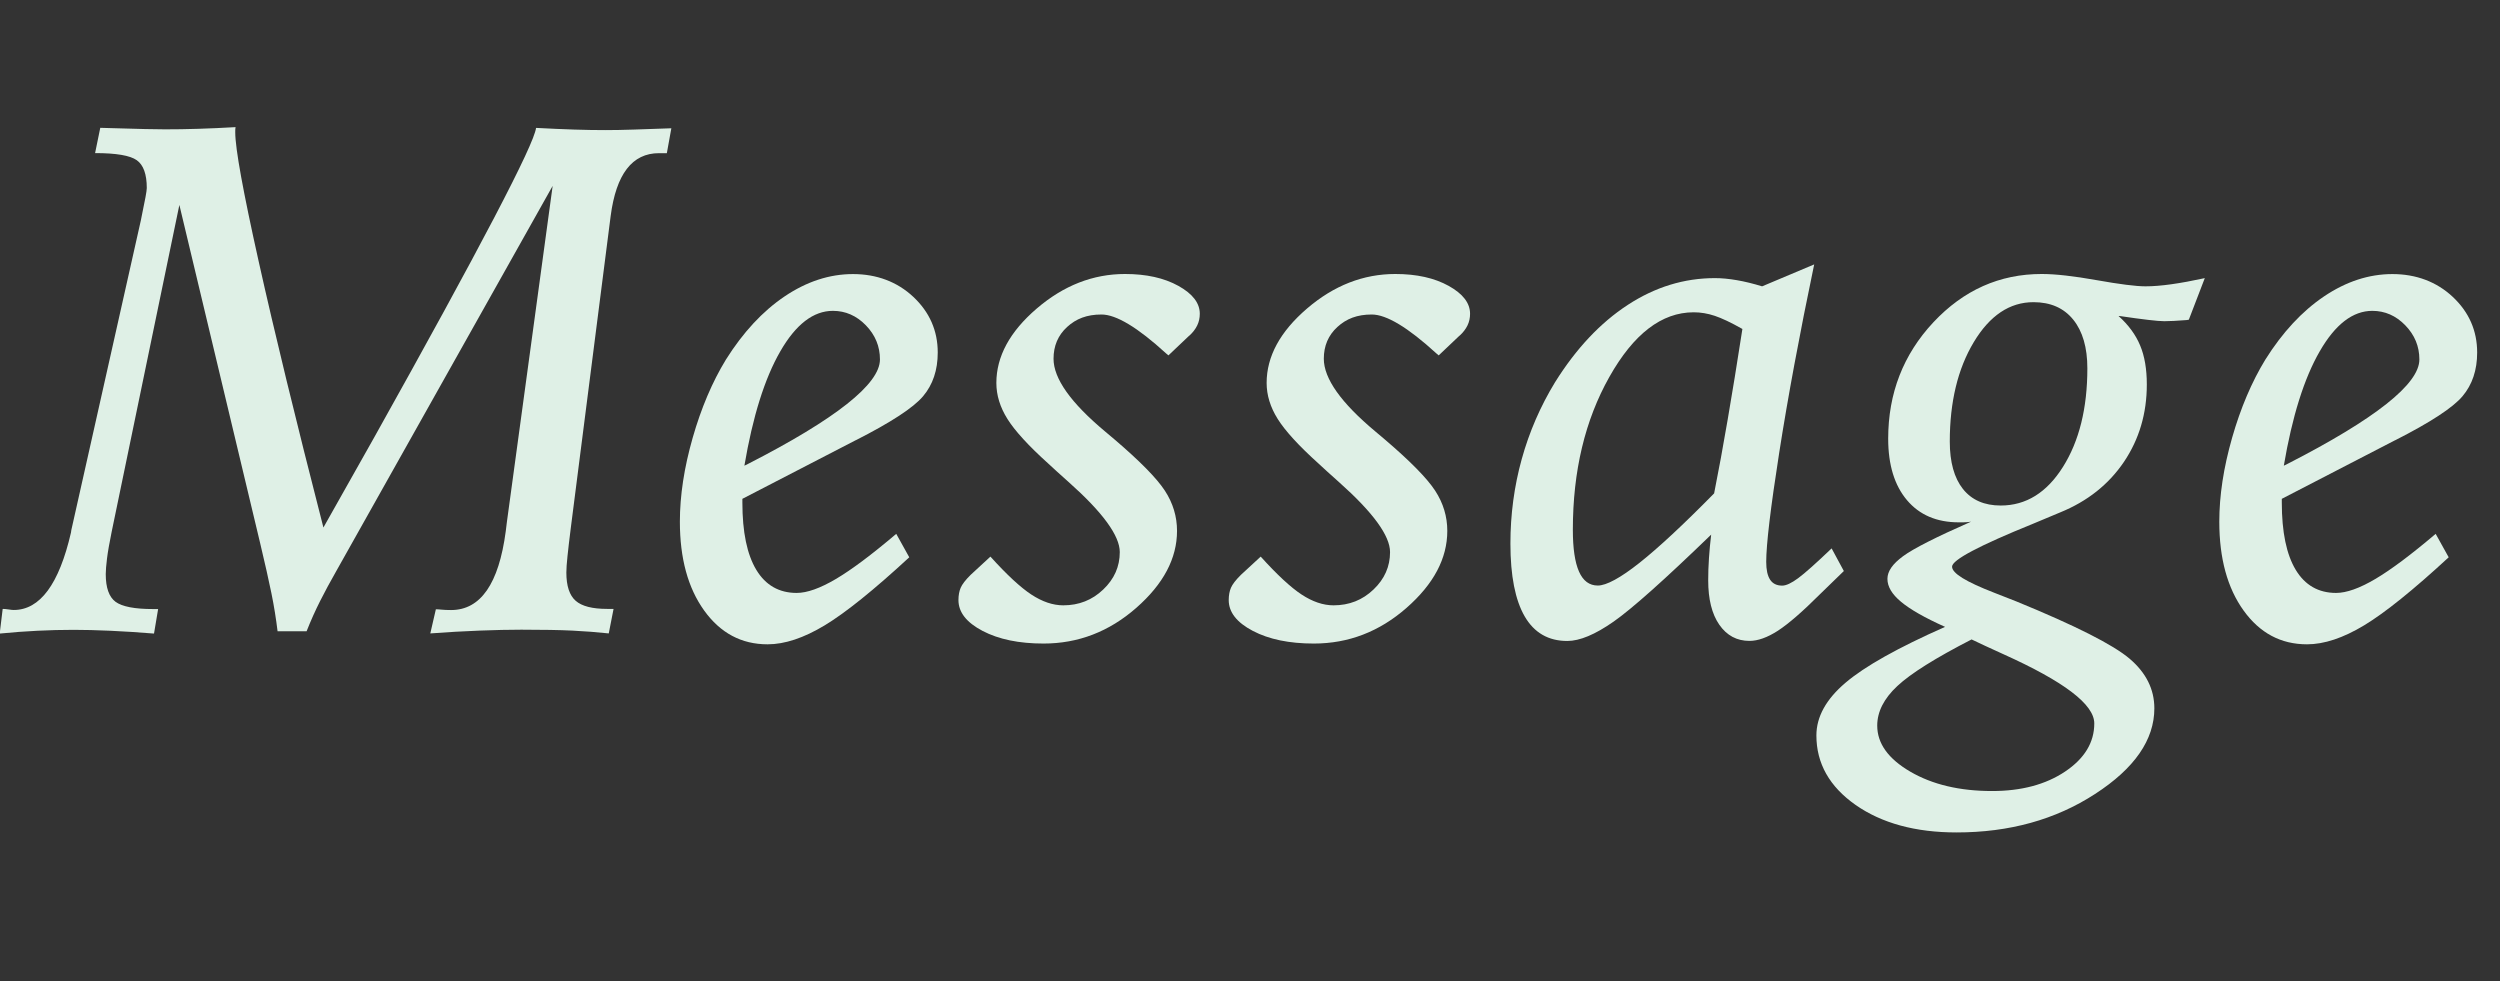 <?xml version="1.0" encoding="UTF-8"?>
<svg id="uuid-a24b6172-35c2-4866-8b0a-572e4a0c2a83" data-name="Layer 1" xmlns="http://www.w3.org/2000/svg" viewBox="0 0 328.37 128.9">
  <rect x="0" y="0" width="328.37" height="128.9" fill="#333333" stroke="none"/>
  <path d="M.39,79.98c.16,0,.41.02.73.07.33.05.55.07.68.07,3.45,0,5.96-3.39,7.52-10.16l.05-.34,9.13-40.67c.29-1.43.5-2.45.61-3.05.11-.6.17-1,.17-1.2,0-1.82-.44-3.04-1.32-3.66-.88-.62-2.7-.93-5.47-.93l.68-3.32c.39,0,.98.02,1.76.05,3.22.1,5.47.15,6.74.15,1.37,0,2.83-.02,4.39-.07s3.19-.12,4.88-.22c0,.03,0,.09-.02.17-.02.08-.02.25-.02.51,0,2.12,1.03,7.77,3.08,16.97,2.05,9.2,4.88,20.84,8.5,34.94l6.69-11.87c13.9-24.87,20.98-38.41,21.24-40.62,1.82.1,3.49.17,5,.22s2.87.07,4.08.07c1.07,0,2.34-.02,3.78-.07,1.45-.05,3.08-.11,4.91-.17l-.59,3.27h-1.03c-3.52,0-5.63,2.75-6.35,8.25-.07.52-.11.91-.15,1.17l-5.08,39.75c-.2,1.56-.34,2.82-.44,3.76s-.15,1.66-.15,2.15c0,1.76.41,3,1.22,3.71.81.72,2.2,1.07,4.15,1.07h.83l-.63,3.22c-1.53-.16-3.12-.29-4.79-.37s-3.89-.12-6.69-.12c-1.6,0-3.43.04-5.49.12-2.07.08-4.22.2-6.47.37l.73-3.17c.23,0,.49.02.78.05s.7.05,1.22.05c3.87,0,6.27-3.45,7.18-10.35.06-.52.11-.93.15-1.22l6.01-44.14-28.42,50.59c-.78,1.37-1.49,2.68-2.12,3.93s-1.23,2.58-1.78,3.98h-3.81c-.2-1.63-.46-3.3-.81-5s-.84-3.91-1.49-6.62l-10.6-44.38-8.89,42.92c-.29,1.43-.5,2.6-.61,3.49-.11.9-.17,1.59-.17,2.08,0,1.79.43,3,1.29,3.64.86.63,2.5.95,4.91.95h.68l-.54,3.22c-2.02-.16-3.93-.29-5.74-.37s-3.41-.12-4.81-.12c-1.56,0-3.15.04-4.76.12s-3.26.2-4.96.37l.39-3.22Z" fill="#dff0e6"/>
  <path d="M112.42,57.81l-14.91,7.71v.49c0,3.87.61,6.82,1.83,8.84s2.99,3.03,5.3,3.03c1.37,0,3.08-.61,5.15-1.83,2.07-1.22,4.71-3.2,7.93-5.93l1.71,3.08c-4.66,4.3-8.36,7.28-11.11,8.94-2.75,1.66-5.25,2.49-7.5,2.49-3.43,0-6.2-1.48-8.33-4.44s-3.19-6.85-3.19-11.67c0-3.42.56-7.09,1.68-11.01,1.12-3.92,2.58-7.35,4.37-10.28,2.25-3.58,4.82-6.35,7.71-8.3,2.9-1.95,5.89-2.93,8.98-2.93s5.8,1,7.93,3c2.13,2,3.2,4.44,3.2,7.3,0,2.31-.64,4.22-1.92,5.74s-4.23,3.44-8.85,5.79ZM97.75,61.18l.49-.24c11.56-5.92,17.34-10.5,17.34-13.72,0-1.73-.62-3.22-1.85-4.49-1.23-1.27-2.68-1.9-4.33-1.9-2.56,0-4.87,1.77-6.91,5.32-2.05,3.55-3.62,8.56-4.72,15.04Z" fill="#dff0e6"/>
  <path d="M156.2,44.09l-2.73,2.59-.34-.29c-3.71-3.39-6.53-5.08-8.45-5.08s-3.33.55-4.52,1.64c-1.19,1.09-1.78,2.48-1.78,4.17,0,2.6,2.26,5.79,6.79,9.57.55.46.96.8,1.22,1.03,3.35,2.86,5.56,5.11,6.62,6.74,1.06,1.63,1.59,3.39,1.59,5.27,0,3.61-1.78,6.98-5.35,10.11s-7.63,4.69-12.18,4.69c-3.22,0-5.89-.55-8.01-1.66-2.12-1.11-3.17-2.46-3.17-4.05,0-.62.1-1.16.29-1.61s.63-1.03,1.32-1.71l2.59-2.39c2.15,2.38,3.94,4.04,5.37,4.98,1.43.94,2.83,1.42,4.2,1.42,2.05,0,3.8-.69,5.25-2.08,1.45-1.38,2.17-3.02,2.17-4.91,0-2.15-2.23-5.21-6.69-9.18-1.17-1.04-2.07-1.86-2.69-2.44-2.6-2.34-4.39-4.3-5.37-5.86s-1.46-3.14-1.46-4.74c0-3.48,1.77-6.74,5.3-9.77,3.53-3.03,7.4-4.54,11.6-4.54,2.8,0,5.13.52,7.01,1.56,1.87,1.04,2.81,2.26,2.81,3.66,0,.55-.11,1.07-.34,1.54-.23.47-.57.92-1.03,1.34Z" fill="#dff0e6"/>
  <path d="M191.7,44.09l-2.73,2.59-.34-.29c-3.71-3.39-6.53-5.08-8.45-5.08s-3.33.55-4.52,1.64c-1.19,1.09-1.78,2.48-1.78,4.17,0,2.6,2.26,5.79,6.79,9.57.55.46.96.8,1.22,1.03,3.35,2.86,5.56,5.11,6.62,6.74,1.06,1.63,1.59,3.39,1.59,5.27,0,3.61-1.78,6.98-5.35,10.11s-7.63,4.69-12.18,4.69c-3.22,0-5.89-.55-8.01-1.66-2.12-1.11-3.17-2.46-3.17-4.05,0-.62.1-1.16.29-1.61s.63-1.03,1.32-1.71l2.59-2.39c2.15,2.38,3.94,4.04,5.37,4.98,1.43.94,2.83,1.42,4.2,1.42,2.05,0,3.8-.69,5.25-2.08,1.45-1.38,2.17-3.02,2.17-4.91,0-2.15-2.23-5.21-6.69-9.18-1.17-1.04-2.07-1.86-2.69-2.44-2.6-2.34-4.39-4.3-5.37-5.86s-1.46-3.14-1.46-4.74c0-3.48,1.77-6.74,5.3-9.77,3.53-3.03,7.4-4.54,11.6-4.54,2.8,0,5.13.52,7.01,1.56,1.87,1.04,2.81,2.26,2.81,3.66,0,.55-.11,1.07-.34,1.54-.23.47-.57.92-1.03,1.34Z" fill="#dff0e6"/>
  <path d="M242.19,75l-3.12,3.03c-2.31,2.31-4.16,3.91-5.54,4.81-1.38.89-2.63,1.34-3.74,1.34-1.66,0-2.98-.71-3.96-2.12s-1.46-3.36-1.46-5.83c0-.94.03-1.92.1-2.93s.16-2.03.29-3.08c-6.12,5.92-10.39,9.73-12.82,11.43s-4.45,2.54-6.08,2.54c-2.47,0-4.34-1.07-5.59-3.22s-1.88-5.34-1.88-9.57c0-3.84.5-7.54,1.49-11.11s2.45-6.93,4.37-10.08c2.77-4.43,5.95-7.81,9.55-10.16s7.41-3.52,11.45-3.52c.88,0,1.84.09,2.88.27,1.04.18,2.15.45,3.32.81l6.84-2.88c-1.92,9.18-3.45,17.42-4.59,24.71-1.14,7.29-1.71,12.08-1.71,14.36,0,1.04.17,1.82.51,2.34s.87.78,1.59.78c.52,0,1.22-.33,2.1-.98s2.34-1.95,4.39-3.91l1.61,2.98ZM225.15,64.79c.59-2.96,1.18-6.19,1.78-9.69.6-3.5,1.25-7.46,1.93-11.89-1.5-.85-2.71-1.42-3.64-1.73-.93-.31-1.85-.46-2.76-.46-4.2,0-7.89,2.83-11.08,8.5s-4.79,12.35-4.79,20.07c0,2.44.27,4.27.81,5.49s1.36,1.83,2.47,1.83,2.96-.99,5.47-2.98,5.78-5.03,9.81-9.13Z" fill="#dff0e6"/>
  <path d="M289.6,36.52l-2.1,5.47c-.07,0-.16.02-.29.05-1.27.1-2.25.15-2.93.15-.85,0-2.8-.23-5.86-.68h-.15c1.3,1.17,2.25,2.46,2.83,3.86.59,1.4.88,3.11.88,5.13,0,3.81-1,7.19-3,10.16-2,2.96-4.79,5.18-8.37,6.64-.88.36-2.08.86-3.61,1.51-7.06,2.86-10.6,4.74-10.6,5.62s1.84,1.99,5.52,3.42c1.27.49,2.26.88,2.98,1.17,7.71,3.16,12.65,5.66,14.82,7.5,2.16,1.84,3.25,4.01,3.25,6.52,0,4.13-2.6,7.89-7.79,11.25-5.19,3.37-11.25,5.05-18.19,5.05-5.4,0-9.82-1.21-13.26-3.61-3.43-2.41-5.15-5.45-5.15-9.13,0-2.44,1.27-4.75,3.81-6.91,2.54-2.17,6.9-4.61,13.09-7.35-2.67-1.2-4.6-2.3-5.79-3.3-1.19-.99-1.78-1.99-1.78-3s.68-1.97,2.05-2.98,4.35-2.52,8.94-4.54c-.2.03-.4.06-.61.07-.21.02-.55.02-1,.02-2.9,0-5.17-.97-6.81-2.91-1.64-1.94-2.47-4.63-2.47-8.08,0-5.96,1.98-11.05,5.93-15.28,3.96-4.23,8.7-6.35,14.23-6.35,1.79,0,4.2.27,7.23.81s5.16.81,6.4.81c.98,0,2.11-.09,3.39-.27,1.29-.18,2.76-.45,4.42-.81ZM258.98,83.98c-4.75,2.44-8.01,4.48-9.77,6.13-1.76,1.64-2.64,3.38-2.64,5.2,0,2.34,1.45,4.36,4.35,6.05,2.9,1.69,6.48,2.54,10.74,2.54,3.84,0,7.04-.85,9.59-2.56,2.55-1.71,3.83-3.82,3.83-6.32s-3.97-5.5-11.91-9.08c-1.79-.81-3.19-1.46-4.2-1.95ZM267.09,39.69c-3.12,0-5.74,1.75-7.84,5.25-2.1,3.5-3.15,7.85-3.15,13.06,0,2.7.58,4.78,1.73,6.23,1.16,1.45,2.81,2.17,4.96,2.17,3.32,0,6.05-1.69,8.18-5.08,2.13-3.39,3.2-7.7,3.2-12.94,0-2.73-.62-4.87-1.86-6.4-1.24-1.53-2.98-2.29-5.22-2.29Z" fill="#dff0e6"/>
  <path d="M314.62,57.81l-14.91,7.71v.49c0,3.87.61,6.82,1.83,8.84s2.99,3.03,5.3,3.03c1.37,0,3.08-.61,5.15-1.83,2.07-1.22,4.71-3.2,7.93-5.93l1.71,3.08c-4.66,4.3-8.36,7.28-11.11,8.94-2.75,1.66-5.25,2.49-7.5,2.49-3.43,0-6.2-1.48-8.33-4.44-2.13-2.96-3.19-6.85-3.19-11.67,0-3.42.56-7.09,1.68-11.01,1.12-3.92,2.58-7.35,4.37-10.28,2.25-3.58,4.82-6.35,7.71-8.3,2.9-1.95,5.89-2.93,8.98-2.93s5.8,1,7.93,3c2.13,2,3.2,4.44,3.2,7.3,0,2.31-.64,4.22-1.92,5.74s-4.23,3.44-8.85,5.79ZM299.95,61.18l.49-.24c11.56-5.92,17.34-10.5,17.34-13.72,0-1.73-.62-3.22-1.85-4.49-1.23-1.27-2.68-1.9-4.33-1.9-2.56,0-4.87,1.77-6.91,5.32-2.05,3.55-3.62,8.56-4.72,15.04Z" fill="#dff0e6"/>
</svg>